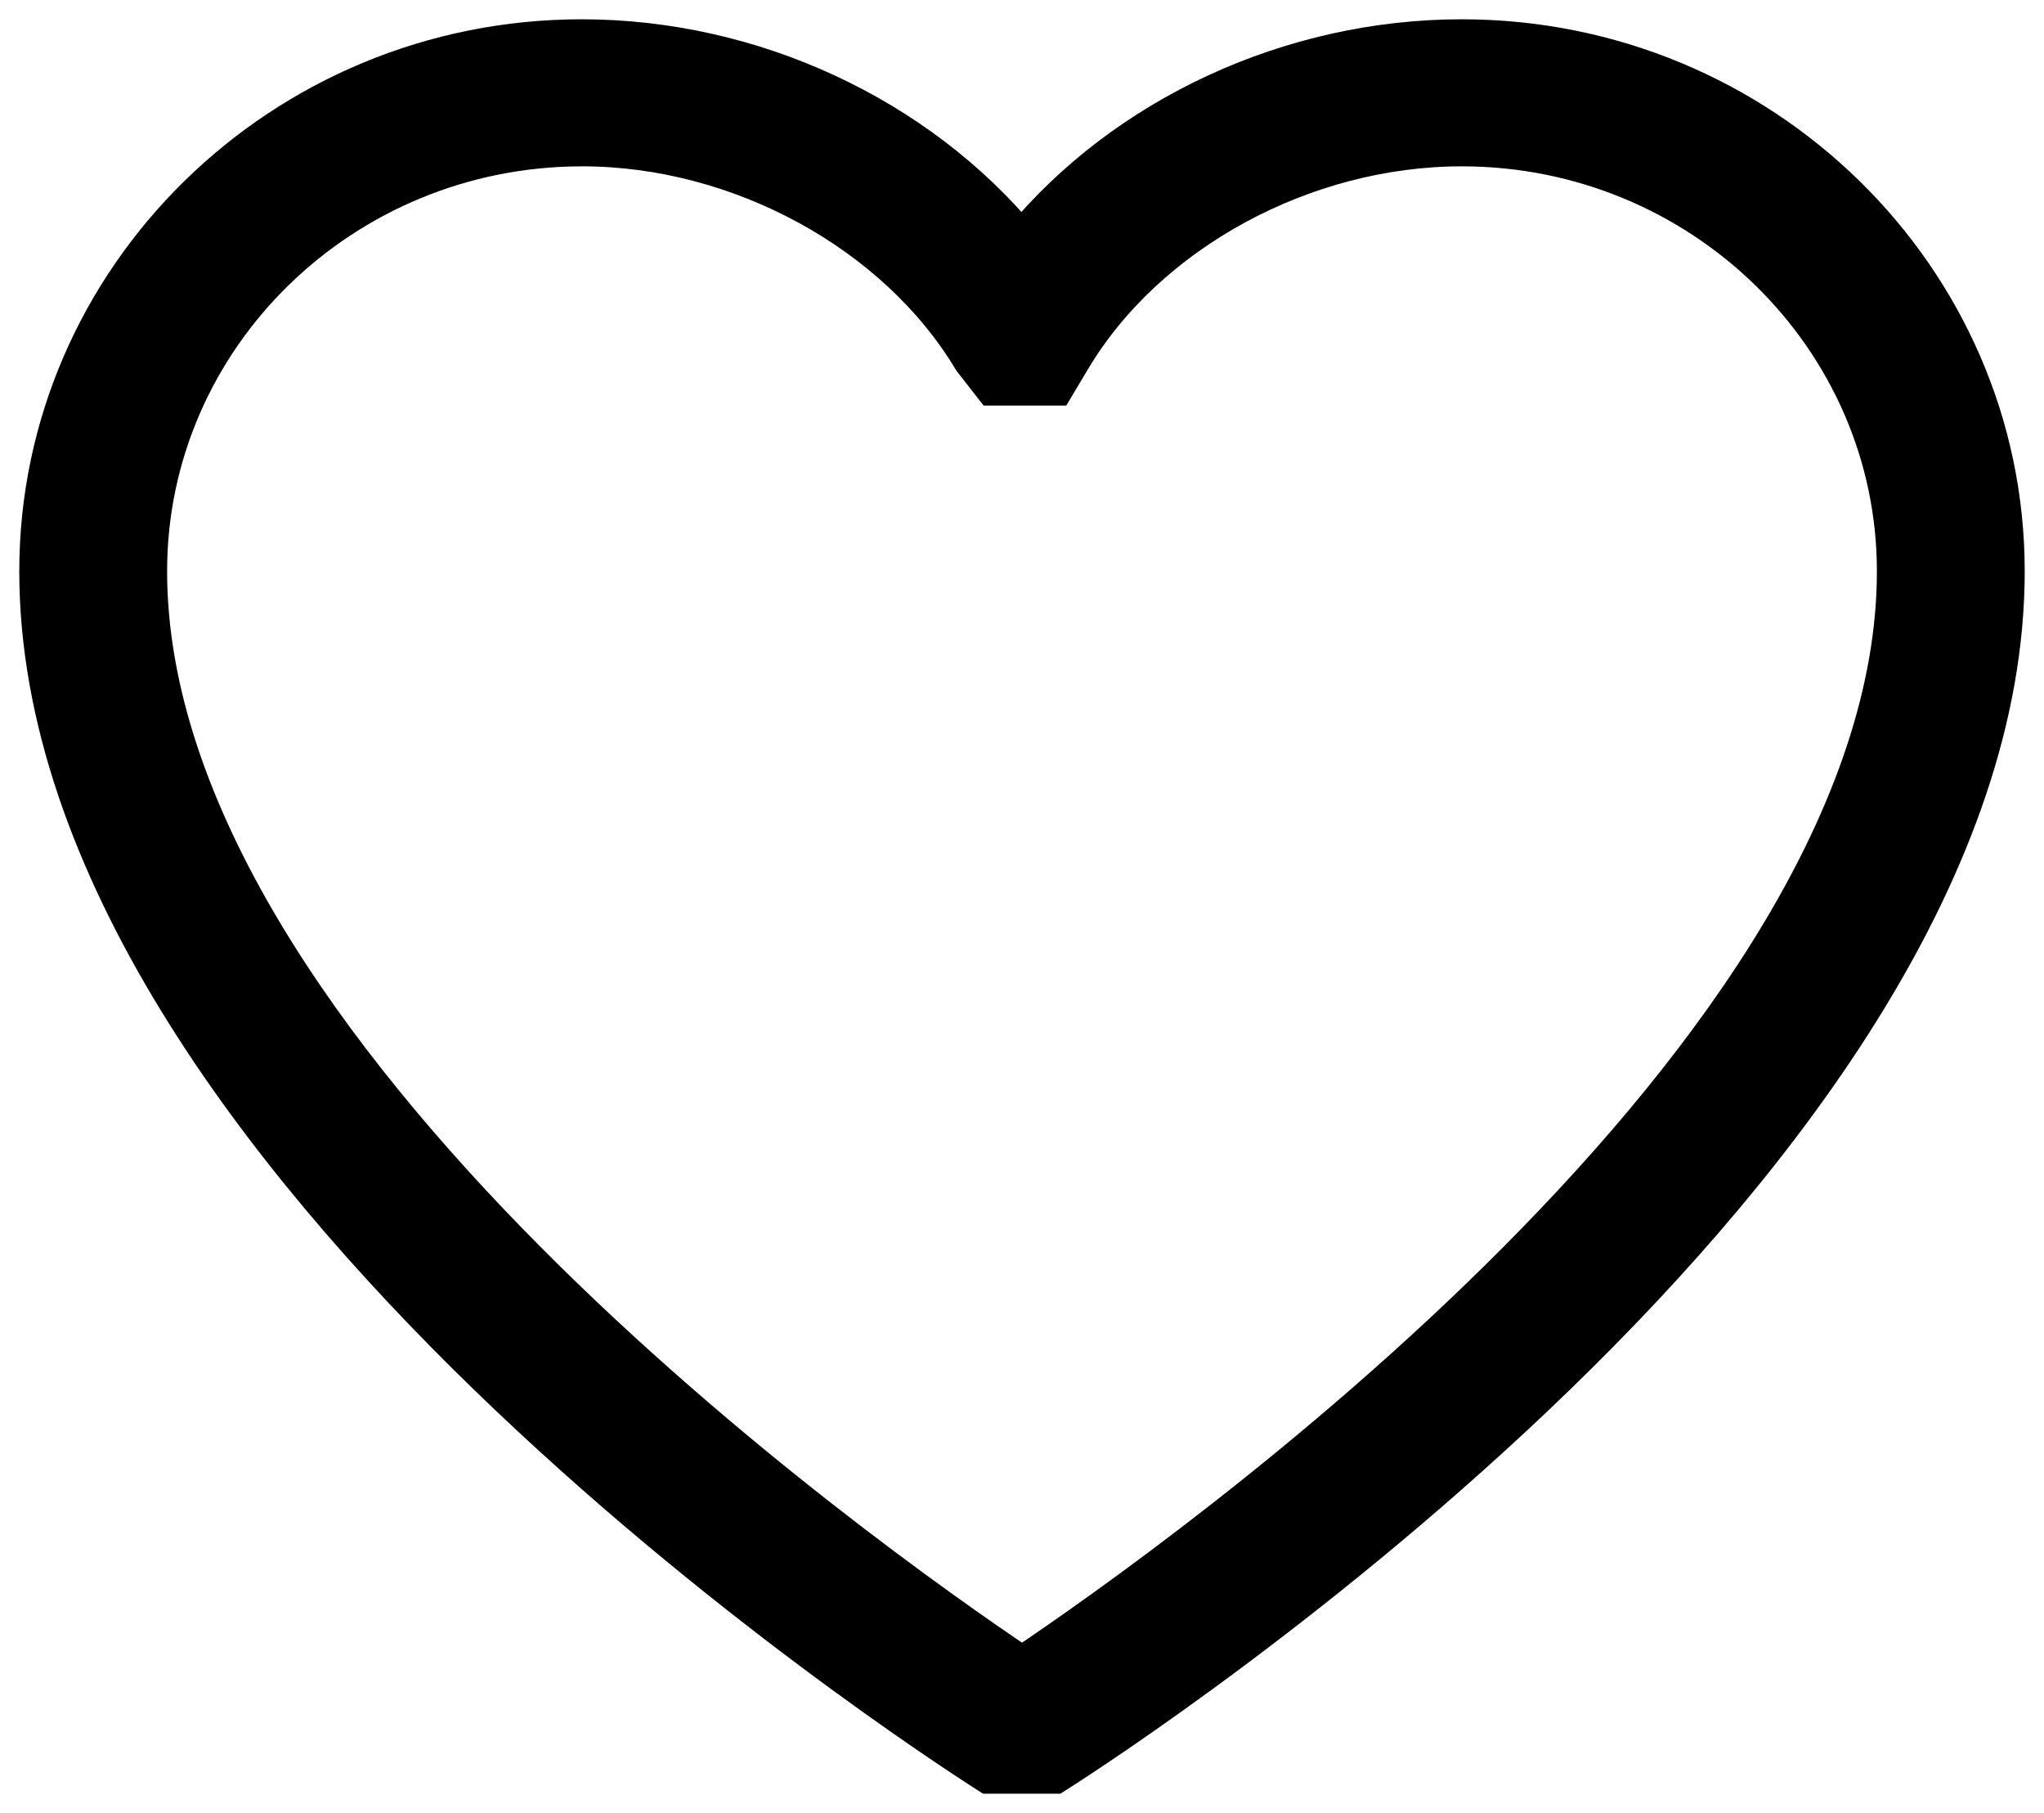 <?xml version="1.0" encoding="UTF-8"?>
<svg xmlns="http://www.w3.org/2000/svg" width="53" height="47" viewBox="0 0 53 47" fill="none">
  <path d="M37.904 1C33.456 1 29.163 3.011 26.486 6.259C23.794 3.011 19.516 1 15.082 1C7.318 1 1 7.202 1 14.809C1 29.997 23.808 44.833 25.636 46H27.35C29.192 44.833 52 29.997 52 14.809C52 7.202 45.682 1 37.904 1ZM26.5 43.188C22.477 40.487 3.833 27.311 3.833 14.809C3.833 8.748 8.877 3.812 15.096 3.812C19.176 3.812 23.242 6.034 25.211 9.325L25.749 10.014H27.364L27.775 9.325C29.73 6.034 33.796 3.812 37.904 3.812C44.109 3.812 49.167 8.748 49.167 14.809C49.167 27.311 30.523 40.487 26.5 43.188Z" fill="black" stroke="black"></path>
</svg>
